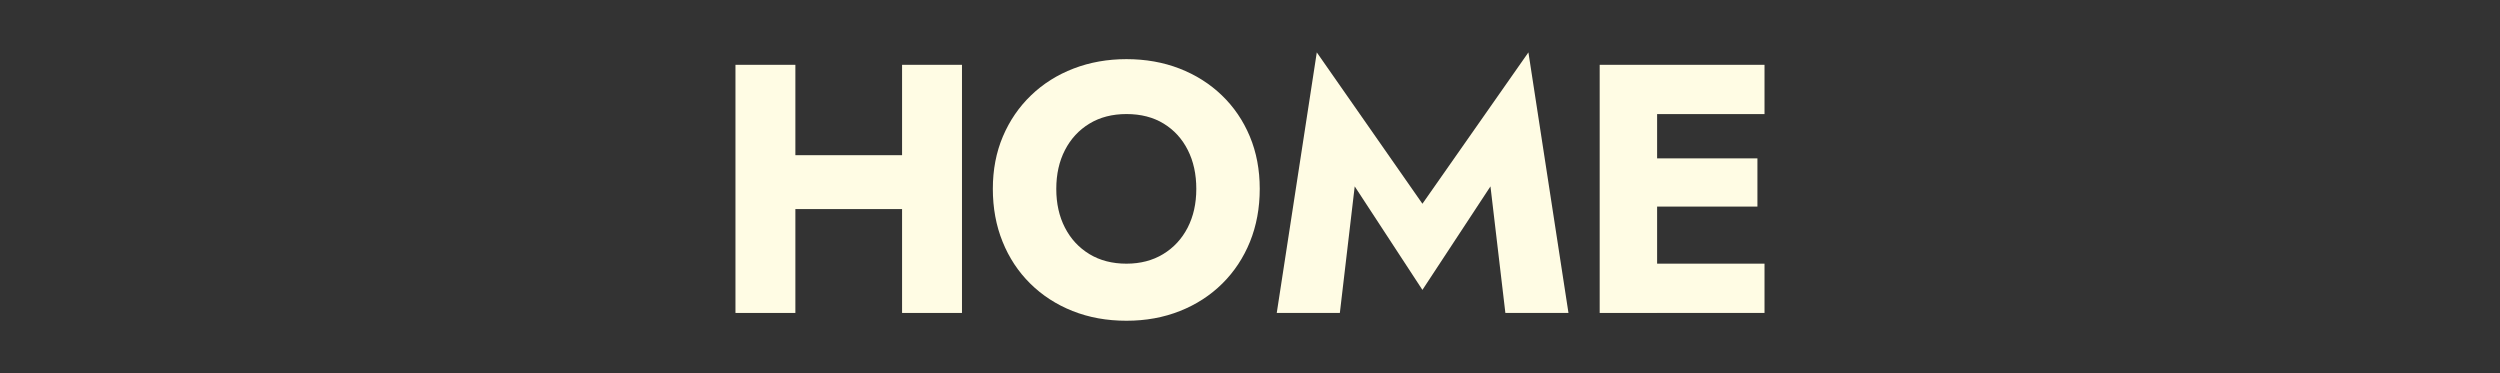 <?xml version="1.0" encoding="utf-8"?>
<!-- Generator: Adobe Illustrator 15.0.0, SVG Export Plug-In  -->
<!DOCTYPE svg PUBLIC "-//W3C//DTD SVG 1.1//EN" "http://www.w3.org/Graphics/SVG/1.1/DTD/svg11.dtd">
<svg version="1.1"
	 xmlns="http://www.w3.org/2000/svg" xmlns:xlink="http://www.w3.org/1999/xlink" xmlns:a="http://ns.adobe.com/AdobeSVGViewerExtensions/3.0/"
	 x="0px" y="0px" width="134px" height="20px" viewBox="66.266 328.206 134 20" enable-background="new 66.266 328.206 134 20"
	 xml:space="preserve">
<rect x="66.266" y="328.206" width="134" height="20" fill="#333333" stroke="none"/>
<defs>
</defs>
<g display="none">
	<rect display="inline" fill="#52A5A0" width="750" height="1080"/>
</g>
<path fill="#FFFCE4" d="M108.898,331.68v13.3h-3.211v-13.3H108.898z M106.58,336.524h10.051v2.888H106.58V336.524z M117.828,331.68
	v13.3h-3.211v-13.3H117.828z"/>
<path fill="#FFFCE4" d="M120.022,335.518c0.361-0.849,0.864-1.583,1.511-2.204c0.646-0.621,1.405-1.099,2.279-1.435
	c0.874-0.335,1.818-0.503,2.831-0.503c1.026,0,1.973,0.168,2.841,0.503c0.867,0.336,1.625,0.814,2.271,1.435
	c0.646,0.621,1.146,1.355,1.501,2.204s0.532,1.786,0.532,2.812s-0.175,1.97-0.522,2.831c-0.349,0.861-0.843,1.608-1.482,2.242
	c-0.64,0.634-1.396,1.125-2.271,1.473s-1.83,0.522-2.869,0.522c-1.051,0-2.014-0.174-2.888-0.522s-1.631-0.839-2.271-1.473
	c-0.64-0.633-1.134-1.38-1.481-2.242c-0.349-0.861-0.522-1.805-0.522-2.831S119.661,336.366,120.022,335.518z M123.348,340.41
	c0.31,0.602,0.747,1.073,1.311,1.416c0.563,0.342,1.226,0.513,1.985,0.513c0.748,0,1.403-0.171,1.967-0.513
	c0.563-0.342,1.001-0.814,1.312-1.416c0.31-0.602,0.465-1.295,0.465-2.081c0-0.785-0.151-1.479-0.456-2.081
	c-0.304-0.602-0.734-1.074-1.292-1.416s-1.223-0.513-1.995-0.513c-0.76,0-1.422,0.171-1.985,0.513s-1.001,0.814-1.311,1.416
	c-0.311,0.602-0.466,1.295-0.466,2.081C122.882,339.115,123.037,339.809,123.348,340.41z"/>
<path fill="#FFFCE4" d="M138.082,344.979H134.7l2.146-13.965l5.662,8.113l5.681-8.113l2.147,13.965h-3.382l-0.799-6.783
	l-3.647,5.548l-3.629-5.548L138.082,344.979z"/>
<path fill="#FFFCE4" d="M155.087,331.68v13.3h-3.078v-13.3H155.087z M154.137,331.68h6.707v2.641h-6.707V331.68z M154.137,336.695
	h6.327v2.584h-6.327V336.695z M154.137,342.338h6.707v2.641h-6.707V342.338z"/>
</svg>
